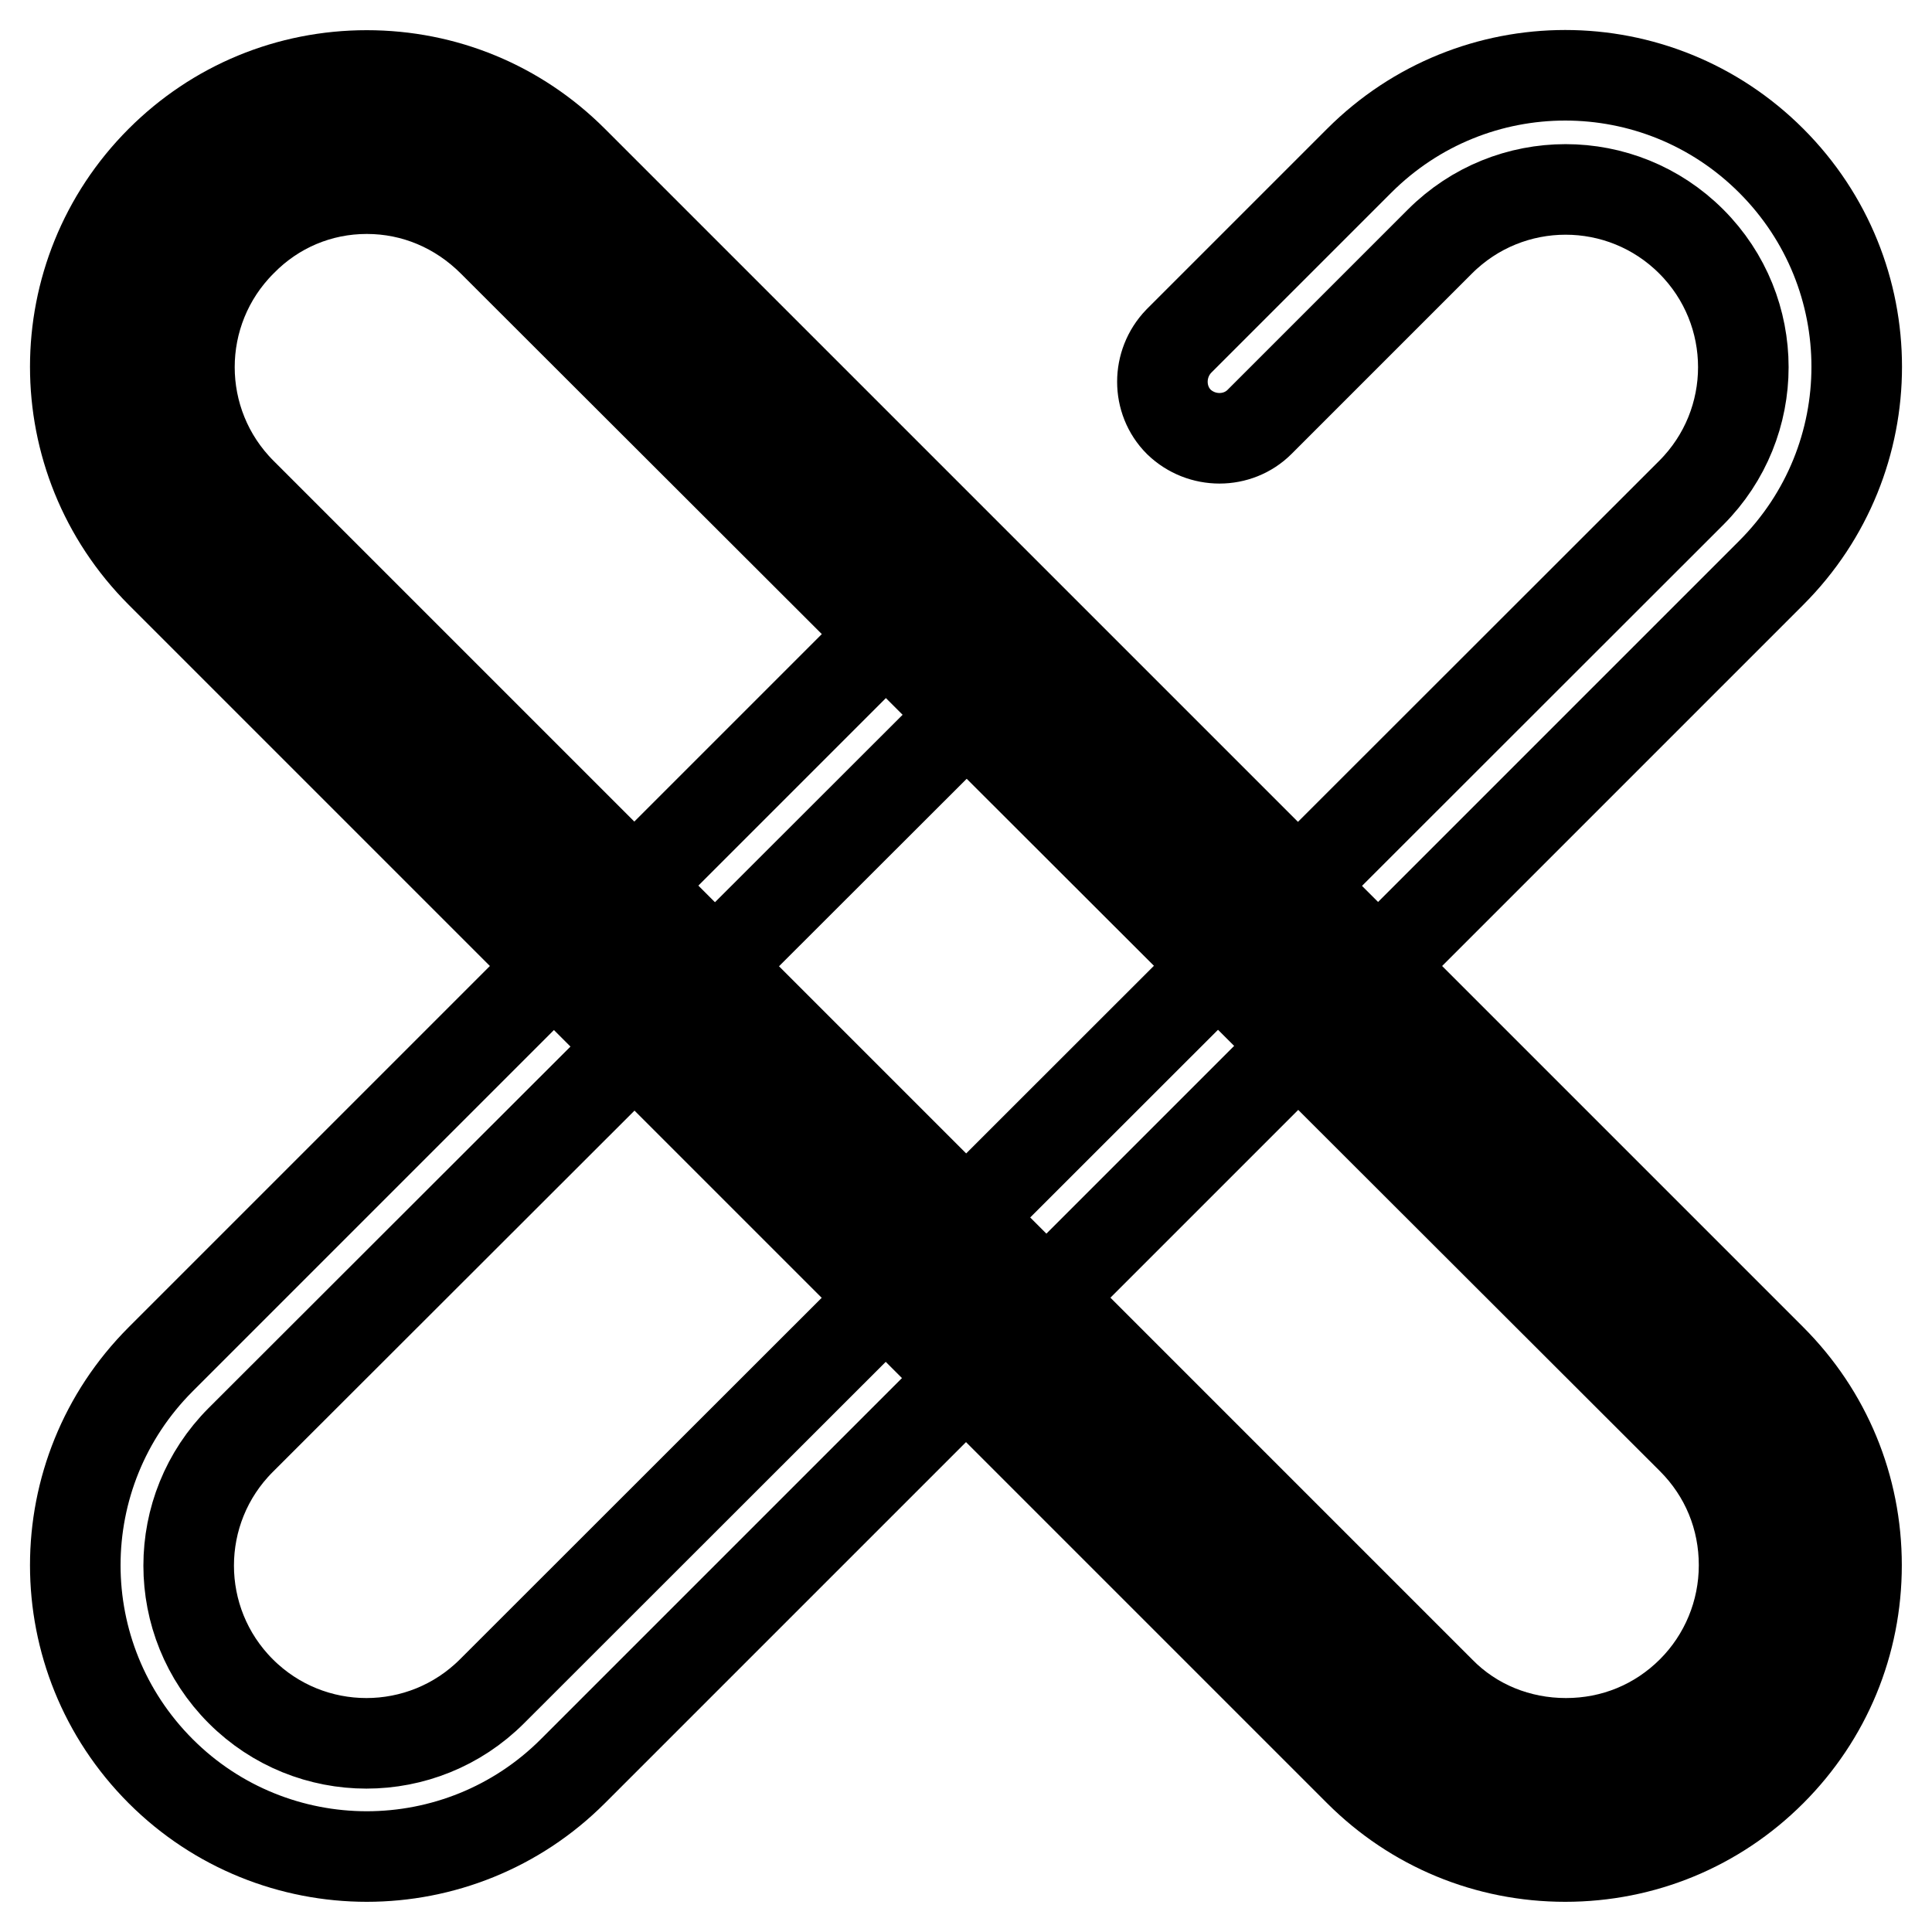 <?xml version="1.0" encoding="utf-8"?>
<!-- Svg Vector Icons : http://www.onlinewebfonts.com/icon -->
<!DOCTYPE svg PUBLIC "-//W3C//DTD SVG 1.1//EN" "http://www.w3.org/Graphics/SVG/1.1/DTD/svg11.dtd">
<svg version="1.1" xmlns="http://www.w3.org/2000/svg" xmlns:xlink="http://www.w3.org/1999/xlink" x="0px" y="0px" viewBox="0 0 256 256" enable-background="new 0 0 256 256" xml:space="preserve">
<g> <path stroke-width="12" fill-opacity="0" stroke="#000000"  d="M48.6,246c-9.9,0-19.8-3.8-27.3-11.3c-15.1-15.1-15.1-39.5,0-54.6l92.9-92.9c2.9-2.9,7.7-2.9,10.7,0 c2.9,2.9,2.9,7.7,0,10.7l-93,92.9c-9.2,9.2-9.2,24.1,0,33.3c9.2,9.2,24.1,9.2,33.3,0L224.1,65.3c9.2-9.2,9.2-24.1,0-33.3 c-9.2-9.2-24.1-9.2-33.3,0l-23.9,23.9c-2.9,2.9-7.7,2.9-10.7,0c-2.9-2.9-2.9-7.7,0-10.7l23.9-23.9c15.1-15.1,39.5-15.1,54.6,0 c15.1,15.1,15.1,39.5,0,54.6L75.9,234.7C68.4,242.2,58.5,246,48.6,246z"/> <path stroke-width="12" fill-opacity="0" stroke="#000000"  d="M229.4,229.4c-12.1,12.1-31.8,12.1-44,0L26.6,70.6c-12.1-12.1-12.1-31.8,0-44c12.1-12.1,31.8-12.1,44,0 l158.8,158.8C241.5,197.6,241.5,217.2,229.4,229.4L229.4,229.4z"/> <path stroke-width="12" fill-opacity="0" stroke="#000000"  d="M207.4,246c-10.3,0-20-4-27.3-11.3L21.3,75.9c-15.1-15.1-15.1-39.5,0-54.6C28.6,14,38.3,10,48.6,10 c10.3,0,20,4,27.3,11.3l158.8,158.8c7.3,7.3,11.3,17,11.3,27.3c0,10.3-4,20-11.3,27.3C227.4,242,217.7,246,207.4,246z M48.6,25 C42.3,25,36.4,27.5,32,32c-9.2,9.2-9.2,24.1,0,33.3l158.8,158.8c4.4,4.5,10.4,6.9,16.7,6.9c6.3,0,12.2-2.4,16.7-6.9 c4.4-4.4,6.9-10.4,6.9-16.7c0-6.3-2.4-12.2-6.9-16.7L65.3,32C60.8,27.5,54.9,25,48.6,25z"/></g>
</svg>